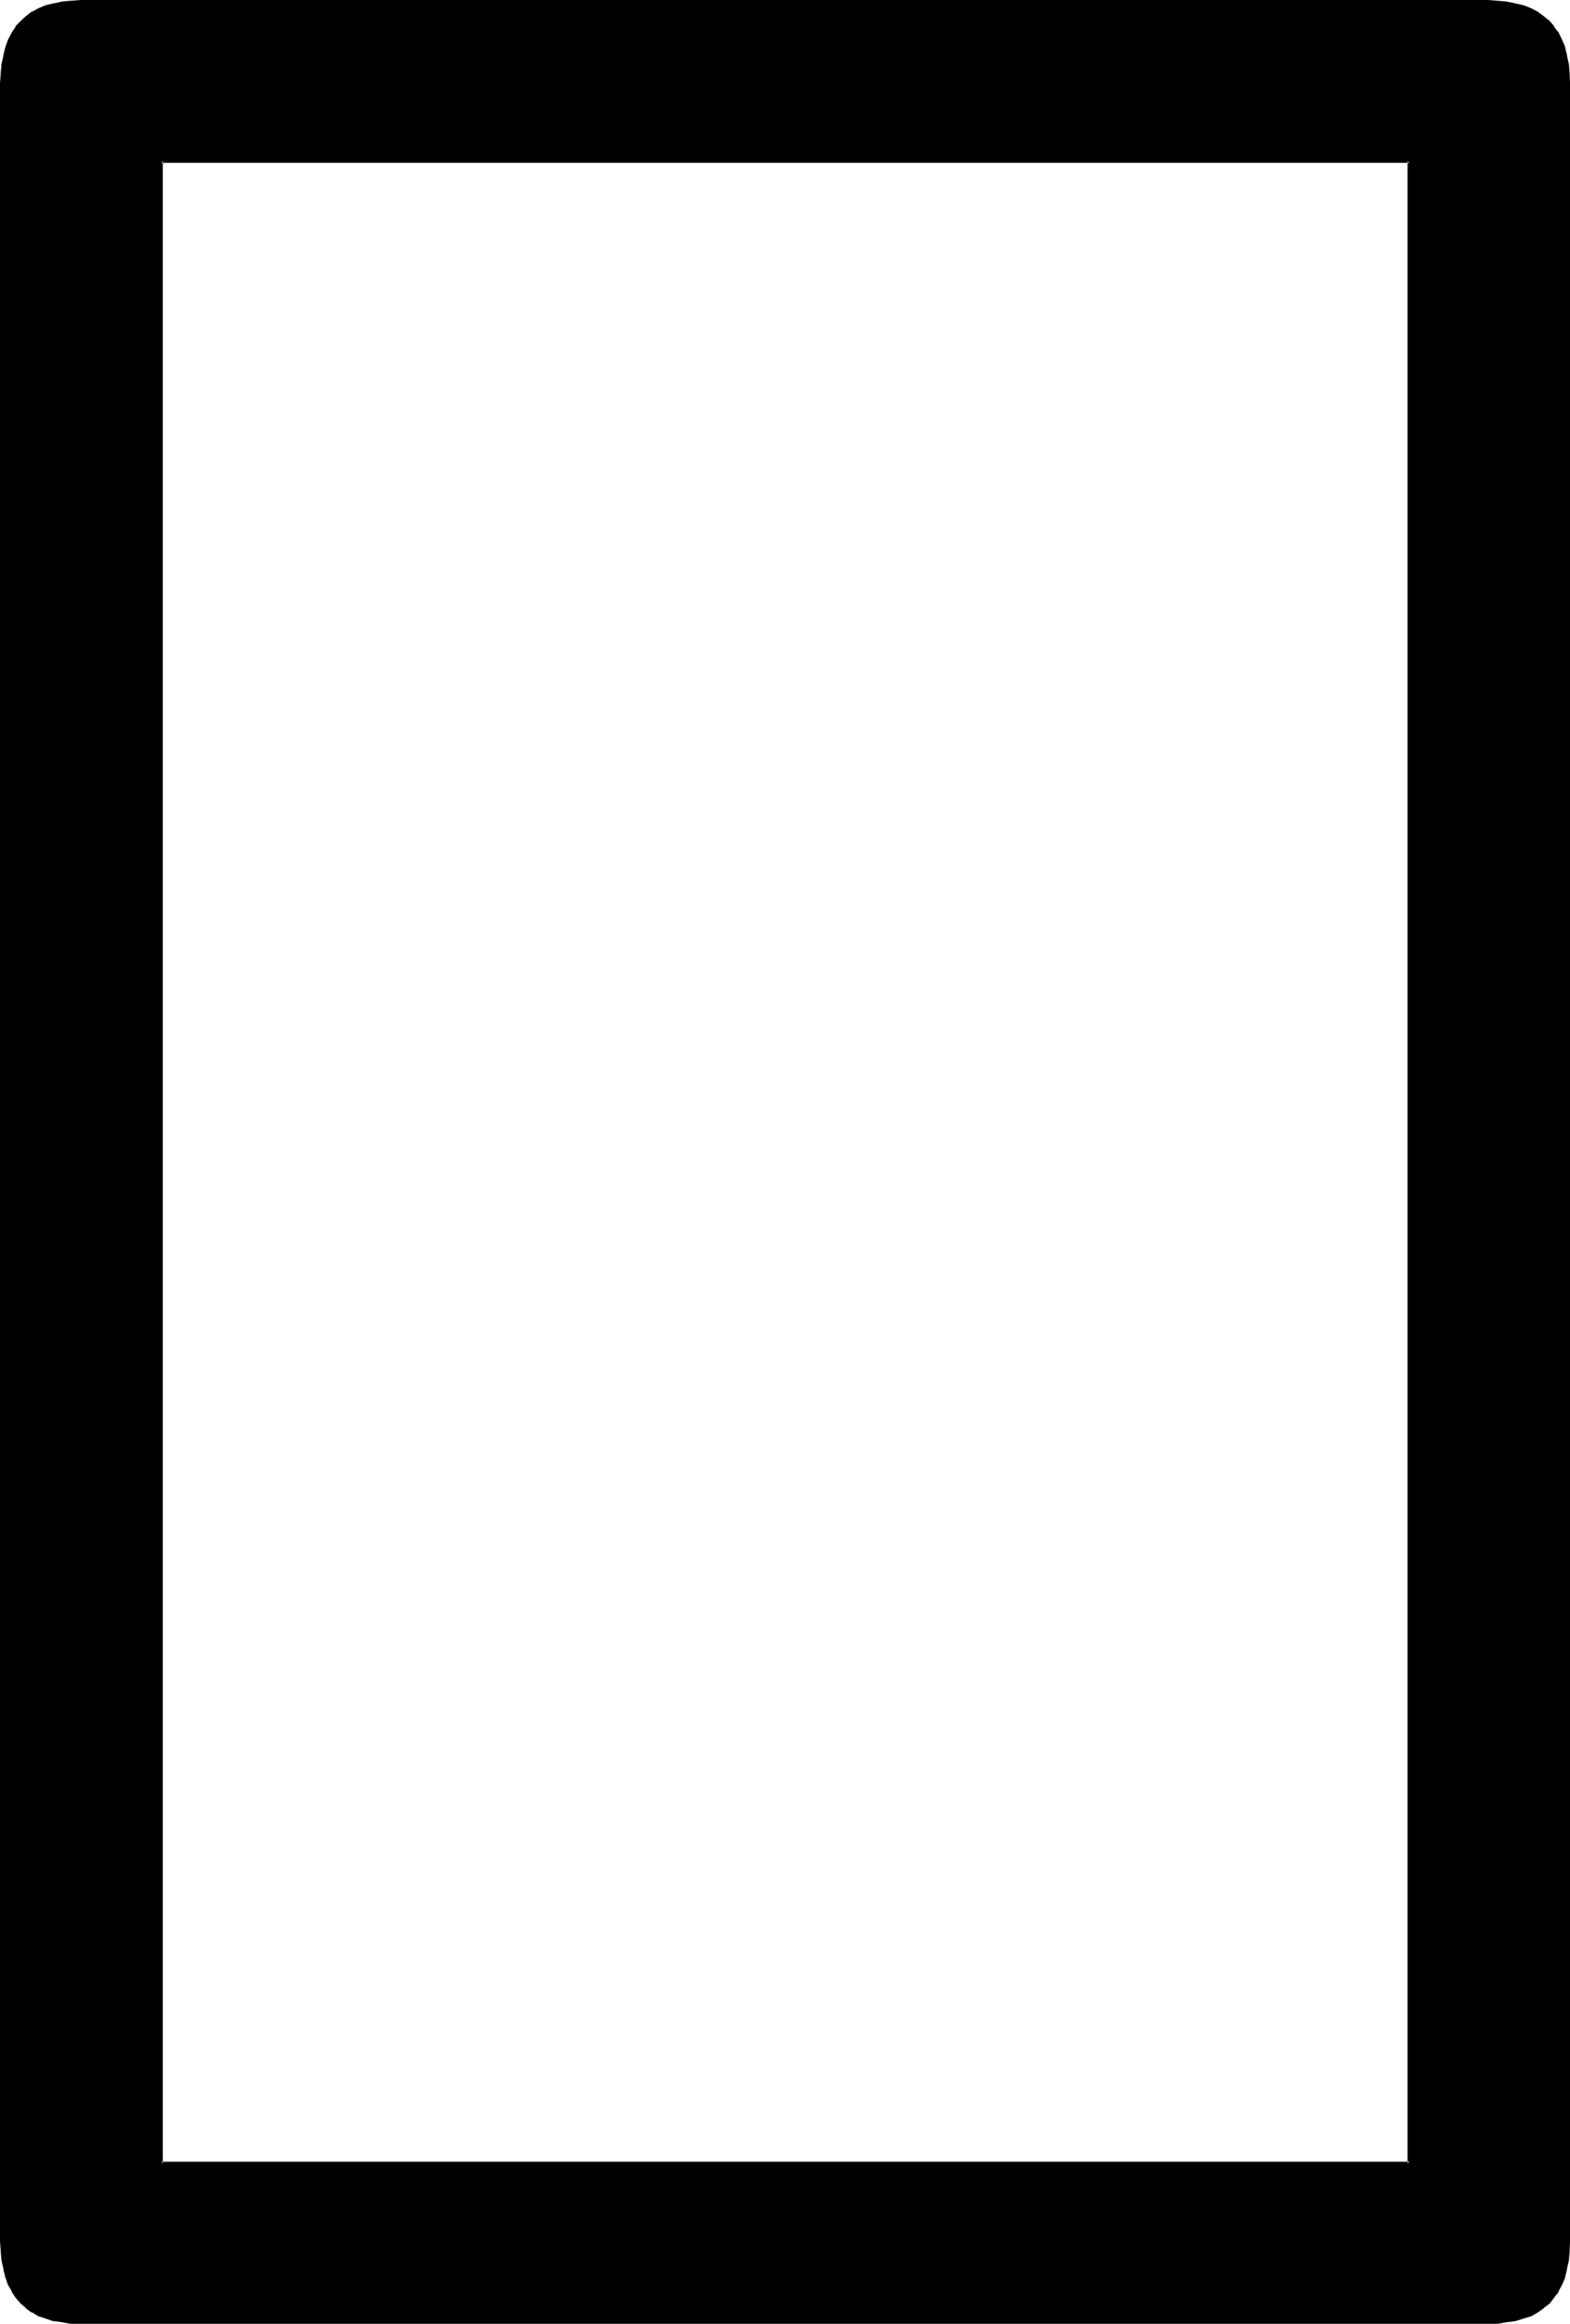 <?xml version="1.0" encoding="UTF-8" standalone="no"?>
<svg
   version="1.0"
   width="105.334mm"
   height="155.88mm"
   id="svg3"
   sodipodi:docname="Masonic I &amp; J.wmf"
   xmlns:inkscape="http://www.inkscape.org/namespaces/inkscape"
   xmlns:sodipodi="http://sodipodi.sourceforge.net/DTD/sodipodi-0.dtd"
   xmlns="http://www.w3.org/2000/svg"
   xmlns:svg="http://www.w3.org/2000/svg">
  <sodipodi:namedview
     id="namedview3"
     pagecolor="#ffffff"
     bordercolor="#000000"
     borderopacity="0.25"
     inkscape:showpageshadow="2"
     inkscape:pageopacity="0.0"
     inkscape:pagecheckerboard="0"
     inkscape:deskcolor="#d1d1d1"
     inkscape:document-units="mm" />
  <defs
     id="defs1">
    <pattern
       id="WMFhbasepattern"
       patternUnits="userSpaceOnUse"
       width="6"
       height="6"
       x="0"
       y="0" />
  </defs>
  <path
     style="fill:#000000;fill-opacity:1;fill-rule:evenodd;stroke:none"
     d="M 40.896,40.896 H 357.408 V 548.448 H 40.896 Z M 377.184,0.576 H 20.448 17.952 l -2.208,0.096 -2.112,0.48 -1.92,0.48 -1.824,0.864 -1.632,0.768 -1.44,1.152 -1.44,1.152 -1.152,1.44 -0.96,1.44 -0.96,1.728 -0.672,1.824 -0.48,2.112 -0.288,2.112 -0.288,2.4 v 2.4 547.296 2.4 l 0.288,2.208 0.288,2.304 0.48,2.112 0.672,1.728 0.96,1.632 0.96,1.632 1.152,1.344 1.44,1.248 1.44,0.96 1.632,0.96 1.824,0.672 1.92,0.48 2.112,0.48 2.208,0.192 2.496,0.096 h 356.736 l 2.592,-0.096 2.208,-0.192 2.304,-0.48 1.92,-0.48 1.92,-0.672 1.632,-0.96 1.44,-0.96 1.44,-1.248 1.152,-1.344 1.152,-1.632 0.768,-1.632 0.864,-1.728 0.48,-2.112 0.48,-2.304 0.096,-2.208 0.192,-2.4 V 21.024 l -0.192,-2.4 -0.096,-2.4 -0.48,-2.112 -0.48,-2.112 -0.864,-1.824 -0.768,-1.728 -1.152,-1.44 -1.152,-1.44 -1.44,-1.152 -1.44,-1.152 -1.632,-0.768 -1.92,-0.864 -1.92,-0.48 -2.304,-0.48 -2.208,-0.096 z"
     id="path1" />
  <path
     style="fill:#000000;fill-opacity:1;fill-rule:evenodd;stroke:none"
     d="M 377.184,0 H 20.448 l -2.496,0.192 h -0.096 l -2.112,0.192 -2.112,0.48 H 13.44 L 11.52,1.344 9.696,2.112 8.16,2.976 H 7.968 L 6.528,4.128 5.184,5.376 3.936,6.624 V 6.816 L 2.976,8.256 2.016,10.08 1.344,12 0.864,13.92 v 0.192 l -0.48,2.112 -0.192,2.208 v 0.192 L 0,21.024 V 568.32 l 0.192,2.4 v 0.192 l 0.192,2.208 0.48,2.112 v 0.192 l 0.48,1.92 0.672,1.92 0.96,1.632 v 0.192 l 0.96,1.44 1.248,1.44 1.344,1.152 v 0.096 l 1.44,1.056 H 8.16 l 1.536,0.96 1.824,0.576 1.92,0.672 h 0.192 l 2.112,0.288 2.112,0.384 h 0.096 2.496 356.736 2.592 l 2.208,-0.384 2.304,-0.288 2.112,-0.672 1.92,-0.576 1.632,-0.96 1.536,-1.056 v -0.096 l 1.536,-1.152 1.056,-1.44 1.152,-1.44 v -0.192 l 0.864,-1.632 0.768,-1.728 v -0.192 l 0.48,-1.92 v -0.192 l 0.48,-2.112 0.192,-2.208 v -0.192 l 0.096,-2.4 V 21.024 l -0.096,-2.4 v -0.192 l -0.192,-2.208 -0.48,-2.112 V 13.92 L 396.864,12 V 11.808 L 396.096,10.08 395.232,8.256 394.08,6.816 V 6.624 L 393.024,5.376 391.488,4.128 389.952,2.976 388.32,2.112 386.4,1.344 384.288,0.864 381.984,0.384 379.776,0.192 377.184,0 v 0.864 h 2.592 l 2.208,0.288 2.112,0.384 2.112,0.576 -0.192,-0.096 1.92,0.768 1.632,0.768 1.44,1.152 1.344,1.152 1.248,1.44 -0.096,-0.096 1.056,1.44 0.864,1.728 0.768,1.824 0.48,2.112 v -0.192 l 0.384,2.112 0.288,2.4 v 2.4 547.296 2.4 l -0.288,2.208 -0.384,2.304 v -0.192 l -0.48,2.112 -0.768,1.824 -0.864,1.632 -1.056,1.44 h 0.096 l -1.248,1.44 -1.344,1.152 -1.44,0.96 -1.632,0.96 -1.92,0.672 h 0.192 l -2.112,0.48 -2.112,0.48 -2.208,0.096 -2.592,0.192 H 20.448 l -2.496,-0.192 -2.208,-0.096 -2.112,-0.48 h 0.192 l -2.112,-0.48 h 0.096 l -1.728,-0.672 -1.632,-0.96 -1.44,-0.96 -1.344,-1.152 -1.056,-1.44 -1.056,-1.44 -0.96,-1.632 h 0.192 l -0.768,-1.824 -0.48,-2.112 v 0.192 L 1.152,572.928 0.864,570.72 v -2.4 -547.296 -2.4 l 0.288,-2.4 0.384,-2.112 v 0.192 L 2.016,12.192 2.784,10.176 2.592,10.368 3.552,8.64 4.608,7.2 V 7.296 L 5.664,5.856 7.008,4.704 8.448,3.552 10.08,2.784 11.808,2.016 11.712,2.112 13.824,1.536 h -0.192 l 2.112,-0.384 2.208,-0.288 h 2.496 356.736 z"
     id="path2" />
  <path
     style="fill:#000000;fill-opacity:1;fill-rule:evenodd;stroke:none"
     d="m 41.28,40.896 -0.384,0.384 h 316.512 l -0.48,-0.384 v 507.552 l 0.48,-0.384 H 40.896 l 0.384,0.384 V 40.896 L 40.608,40.608 V 548.736 H 357.792 V 40.608 H 40.608 Z"
     id="path3" />
</svg>
